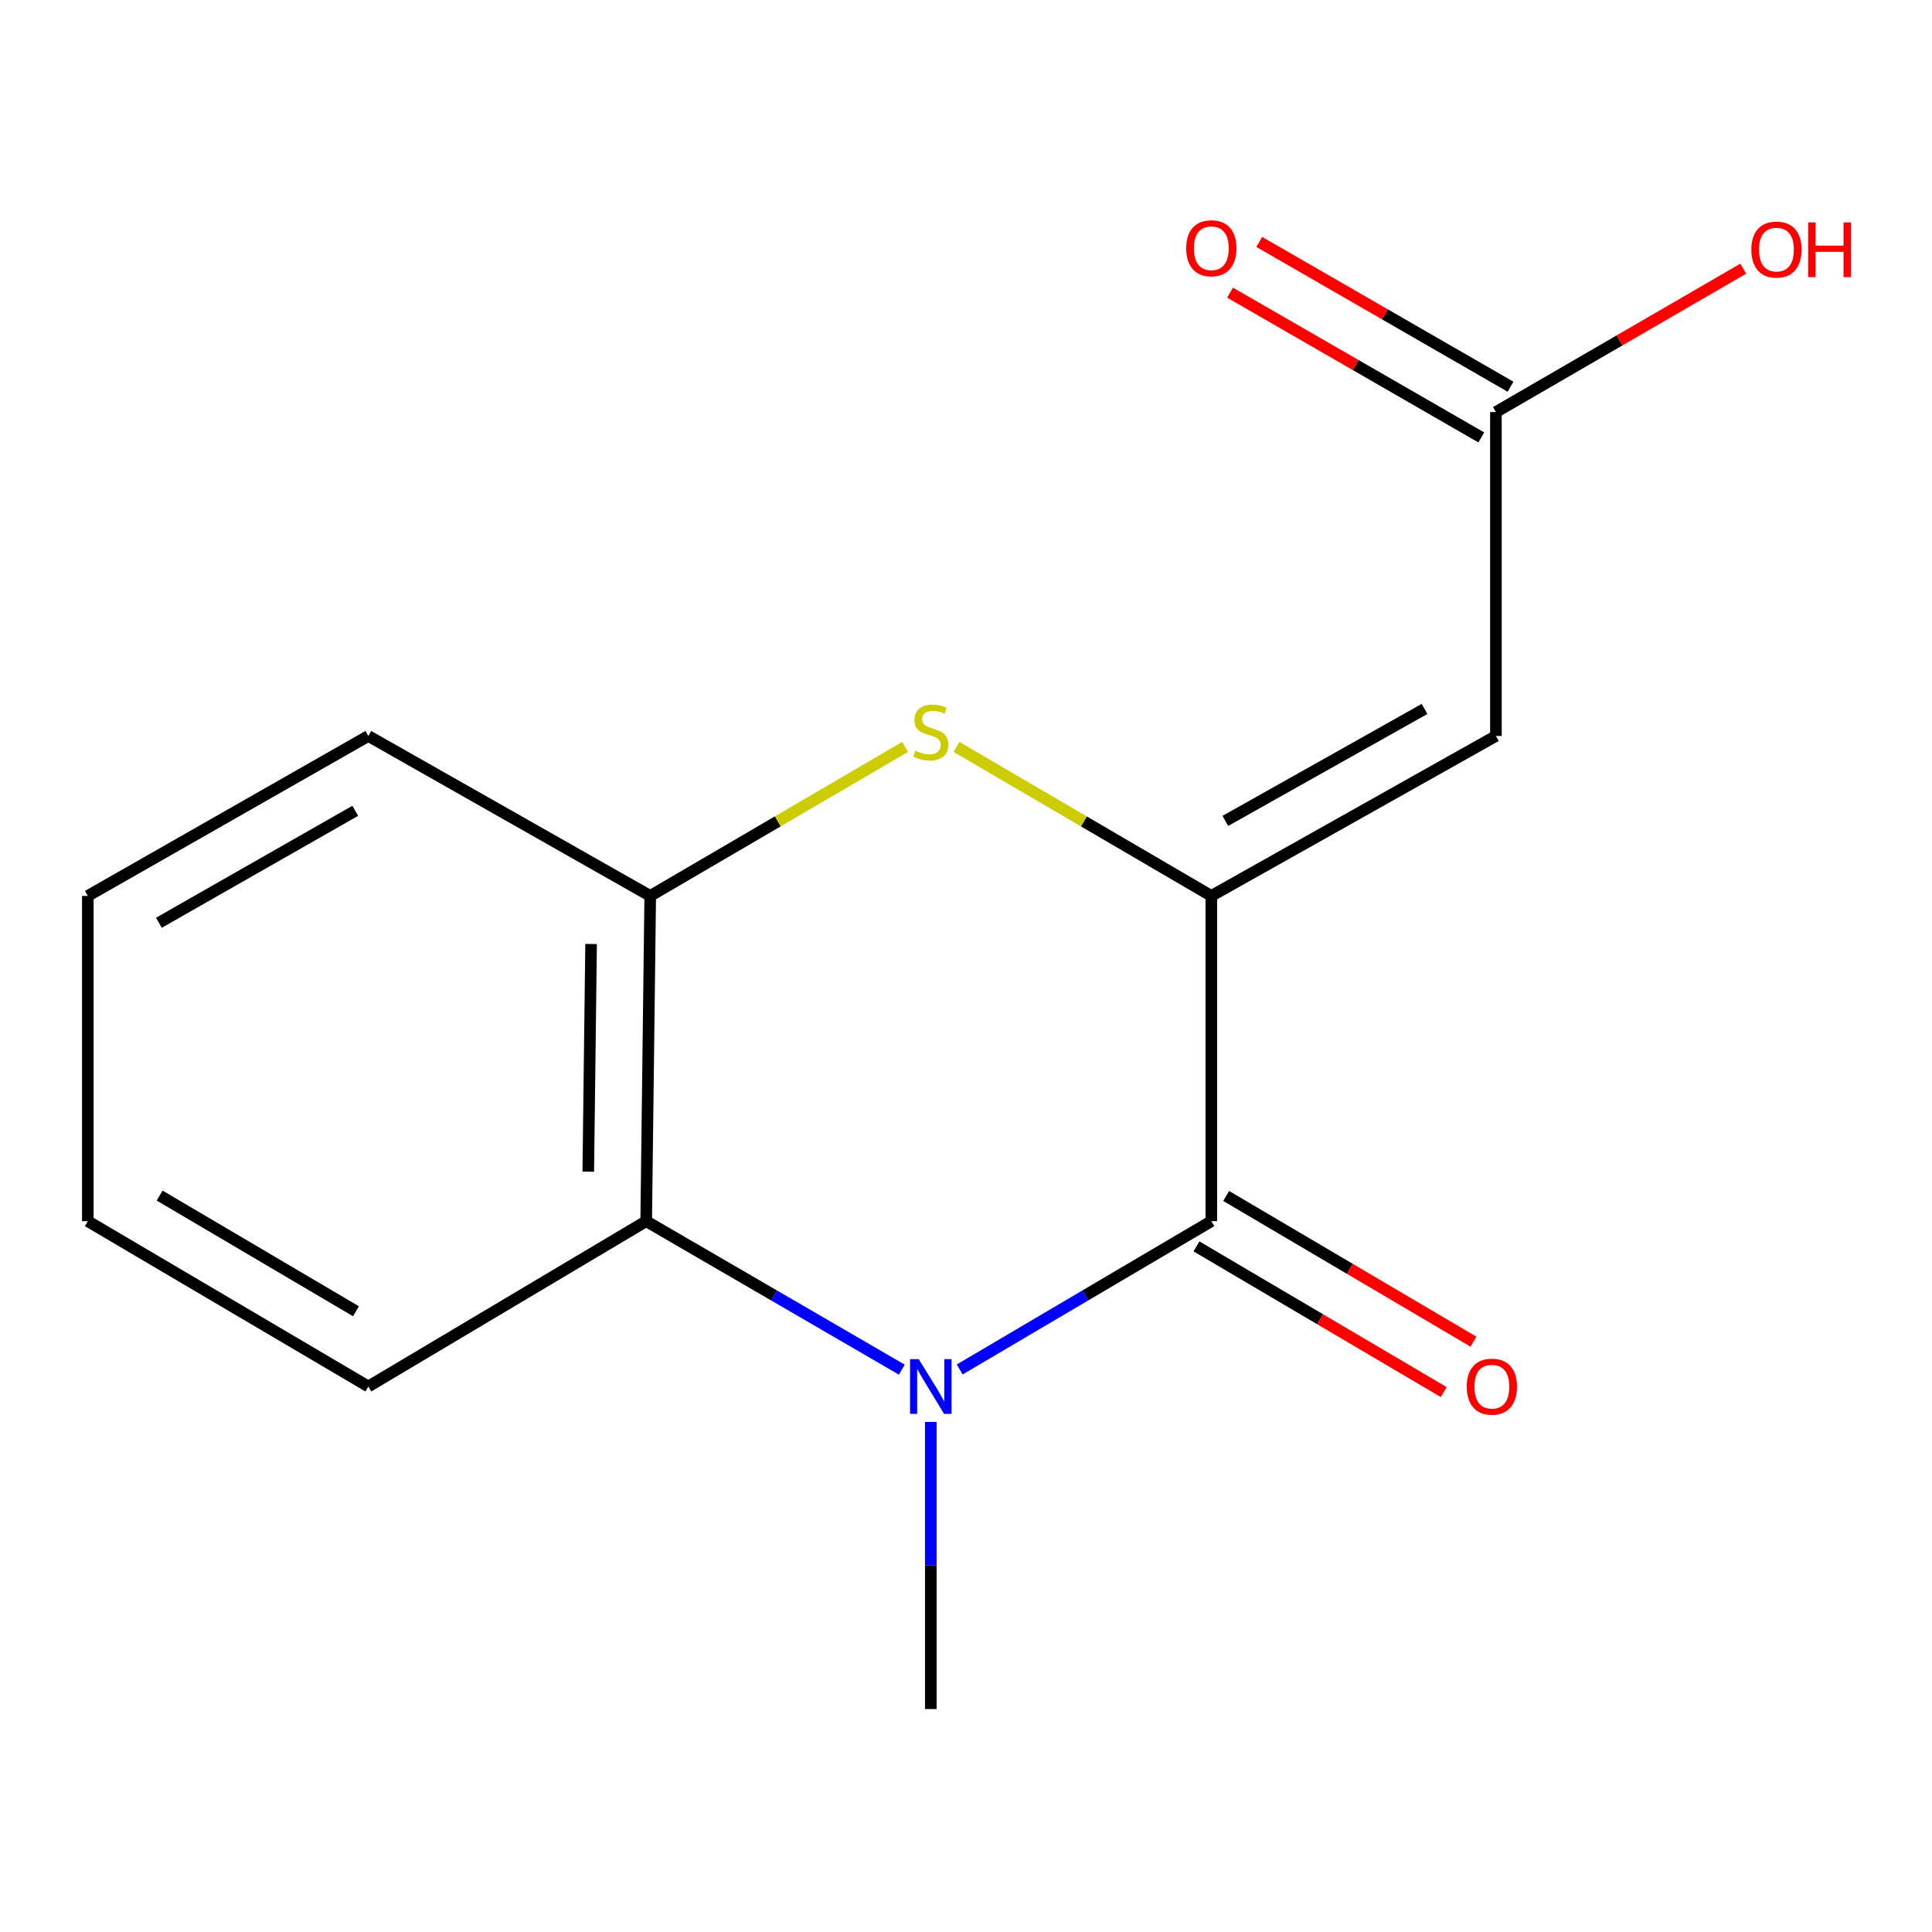 <?xml version='1.0' encoding='iso-8859-1'?>
<svg version='1.1' baseProfile='full'
              xmlns='http://www.w3.org/2000/svg'
                      xmlns:rdkit='http://www.rdkit.org/xml'
                      xmlns:xlink='http://www.w3.org/1999/xlink'
                  xml:space='preserve'
width='1000px' height='1000px' viewBox='0 0 1000 1000'>
<!-- END OF HEADER -->
<rect style='opacity:1.0;fill:#FFFFFF;stroke:none' width='1000' height='1000' x='0' y='0'> </rect>
<path class='bond-1' d='M 626.98,463.726 L 626.98,632.081' style='fill:none;fill-rule:evenodd;stroke:#000000;stroke-width:6px;stroke-linecap:butt;stroke-linejoin:miter;stroke-opacity:1' />
<path class='bond-2' d='M 626.98,463.726 L 561.024,425.163' style='fill:none;fill-rule:evenodd;stroke:#000000;stroke-width:6px;stroke-linecap:butt;stroke-linejoin:miter;stroke-opacity:1' />
<path class='bond-2' d='M 561.024,425.163 L 495.068,386.6' style='fill:none;fill-rule:evenodd;stroke:#CCCC00;stroke-width:6px;stroke-linecap:butt;stroke-linejoin:miter;stroke-opacity:1' />
<path class='bond-3' d='M 626.98,463.726 L 774.28,380.937' style='fill:none;fill-rule:evenodd;stroke:#000000;stroke-width:6px;stroke-linecap:butt;stroke-linejoin:miter;stroke-opacity:1' />
<path class='bond-3' d='M 634.232,424.898 L 737.342,366.946' style='fill:none;fill-rule:evenodd;stroke:#000000;stroke-width:6px;stroke-linecap:butt;stroke-linejoin:miter;stroke-opacity:1' />
<path class='bond-0' d='M 496.737,708.834 L 561.858,670.458' style='fill:none;fill-rule:evenodd;stroke:#0000FF;stroke-width:6px;stroke-linecap:butt;stroke-linejoin:miter;stroke-opacity:1' />
<path class='bond-0' d='M 561.858,670.458 L 626.98,632.081' style='fill:none;fill-rule:evenodd;stroke:#000000;stroke-width:6px;stroke-linecap:butt;stroke-linejoin:miter;stroke-opacity:1' />
<path class='bond-9' d='M 481.784,735.981 L 481.784,810.293' style='fill:none;fill-rule:evenodd;stroke:#0000FF;stroke-width:6px;stroke-linecap:butt;stroke-linejoin:miter;stroke-opacity:1' />
<path class='bond-9' d='M 481.784,810.293 L 481.784,884.605' style='fill:none;fill-rule:evenodd;stroke:#000000;stroke-width:6px;stroke-linecap:butt;stroke-linejoin:miter;stroke-opacity:1' />
<path class='bond-15' d='M 466.785,708.935 L 400.626,670.508' style='fill:none;fill-rule:evenodd;stroke:#0000FF;stroke-width:6px;stroke-linecap:butt;stroke-linejoin:miter;stroke-opacity:1' />
<path class='bond-15' d='M 400.626,670.508 L 334.467,632.081' style='fill:none;fill-rule:evenodd;stroke:#000000;stroke-width:6px;stroke-linecap:butt;stroke-linejoin:miter;stroke-opacity:1' />
<path class='bond-7' d='M 619.29,645.131 L 683.29,682.842' style='fill:none;fill-rule:evenodd;stroke:#000000;stroke-width:6px;stroke-linecap:butt;stroke-linejoin:miter;stroke-opacity:1' />
<path class='bond-7' d='M 683.29,682.842 L 747.289,720.554' style='fill:none;fill-rule:evenodd;stroke:#FF0000;stroke-width:6px;stroke-linecap:butt;stroke-linejoin:miter;stroke-opacity:1' />
<path class='bond-7' d='M 634.67,619.03 L 698.669,656.742' style='fill:none;fill-rule:evenodd;stroke:#000000;stroke-width:6px;stroke-linecap:butt;stroke-linejoin:miter;stroke-opacity:1' />
<path class='bond-7' d='M 698.669,656.742 L 762.669,694.453' style='fill:none;fill-rule:evenodd;stroke:#FF0000;stroke-width:6px;stroke-linecap:butt;stroke-linejoin:miter;stroke-opacity:1' />
<path class='bond-5' d='M 468.498,386.599 L 402.526,425.162' style='fill:none;fill-rule:evenodd;stroke:#CCCC00;stroke-width:6px;stroke-linecap:butt;stroke-linejoin:miter;stroke-opacity:1' />
<path class='bond-5' d='M 402.526,425.162 L 336.554,463.726' style='fill:none;fill-rule:evenodd;stroke:#000000;stroke-width:6px;stroke-linecap:butt;stroke-linejoin:miter;stroke-opacity:1' />
<path class='bond-6' d='M 774.28,380.937 L 774.28,213.289' style='fill:none;fill-rule:evenodd;stroke:#000000;stroke-width:6px;stroke-linecap:butt;stroke-linejoin:miter;stroke-opacity:1' />
<path class='bond-4' d='M 334.467,632.081 L 336.554,463.726' style='fill:none;fill-rule:evenodd;stroke:#000000;stroke-width:6px;stroke-linecap:butt;stroke-linejoin:miter;stroke-opacity:1' />
<path class='bond-4' d='M 304.487,606.452 L 305.948,488.603' style='fill:none;fill-rule:evenodd;stroke:#000000;stroke-width:6px;stroke-linecap:butt;stroke-linejoin:miter;stroke-opacity:1' />
<path class='bond-11' d='M 334.467,632.081 L 190.651,717.647' style='fill:none;fill-rule:evenodd;stroke:#000000;stroke-width:6px;stroke-linecap:butt;stroke-linejoin:miter;stroke-opacity:1' />
<path class='bond-12' d='M 336.554,463.726 L 190.651,380.937' style='fill:none;fill-rule:evenodd;stroke:#000000;stroke-width:6px;stroke-linecap:butt;stroke-linejoin:miter;stroke-opacity:1' />
<path class='bond-8' d='M 781.842,200.164 L 716.817,162.696' style='fill:none;fill-rule:evenodd;stroke:#000000;stroke-width:6px;stroke-linecap:butt;stroke-linejoin:miter;stroke-opacity:1' />
<path class='bond-8' d='M 716.817,162.696 L 651.792,125.228' style='fill:none;fill-rule:evenodd;stroke:#FF0000;stroke-width:6px;stroke-linecap:butt;stroke-linejoin:miter;stroke-opacity:1' />
<path class='bond-8' d='M 766.717,226.413 L 701.692,188.945' style='fill:none;fill-rule:evenodd;stroke:#000000;stroke-width:6px;stroke-linecap:butt;stroke-linejoin:miter;stroke-opacity:1' />
<path class='bond-8' d='M 701.692,188.945 L 636.667,151.477' style='fill:none;fill-rule:evenodd;stroke:#FF0000;stroke-width:6px;stroke-linecap:butt;stroke-linejoin:miter;stroke-opacity:1' />
<path class='bond-10' d='M 774.28,213.289 L 838.288,176.181' style='fill:none;fill-rule:evenodd;stroke:#000000;stroke-width:6px;stroke-linecap:butt;stroke-linejoin:miter;stroke-opacity:1' />
<path class='bond-10' d='M 838.288,176.181 L 902.297,139.072' style='fill:none;fill-rule:evenodd;stroke:#FF0000;stroke-width:6px;stroke-linecap:butt;stroke-linejoin:miter;stroke-opacity:1' />
<path class='bond-16' d='M 190.651,717.647 L 45.455,632.081' style='fill:none;fill-rule:evenodd;stroke:#000000;stroke-width:6px;stroke-linecap:butt;stroke-linejoin:miter;stroke-opacity:1' />
<path class='bond-16' d='M 184.252,678.712 L 82.615,618.816' style='fill:none;fill-rule:evenodd;stroke:#000000;stroke-width:6px;stroke-linecap:butt;stroke-linejoin:miter;stroke-opacity:1' />
<path class='bond-14' d='M 190.651,380.937 L 45.455,463.726' style='fill:none;fill-rule:evenodd;stroke:#000000;stroke-width:6px;stroke-linecap:butt;stroke-linejoin:miter;stroke-opacity:1' />
<path class='bond-14' d='M 183.877,419.672 L 82.24,477.625' style='fill:none;fill-rule:evenodd;stroke:#000000;stroke-width:6px;stroke-linecap:butt;stroke-linejoin:miter;stroke-opacity:1' />
<path class='bond-13' d='M 45.455,632.081 L 45.455,463.726' style='fill:none;fill-rule:evenodd;stroke:#000000;stroke-width:6px;stroke-linecap:butt;stroke-linejoin:miter;stroke-opacity:1' />
<path  class='atom-1' d='M 475.524 703.487
L 484.804 718.487
Q 485.724 719.967, 487.204 722.647
Q 488.684 725.327, 488.764 725.487
L 488.764 703.487
L 492.524 703.487
L 492.524 731.807
L 488.644 731.807
L 478.684 715.407
Q 477.524 713.487, 476.284 711.287
Q 475.084 709.087, 474.724 708.407
L 474.724 731.807
L 471.044 731.807
L 471.044 703.487
L 475.524 703.487
' fill='#0000FF'/>
<path  class='atom-3' d='M 473.784 388.553
Q 474.104 388.673, 475.424 389.233
Q 476.744 389.793, 478.184 390.153
Q 479.664 390.473, 481.104 390.473
Q 483.784 390.473, 485.344 389.193
Q 486.904 387.873, 486.904 385.593
Q 486.904 384.033, 486.104 383.073
Q 485.344 382.113, 484.144 381.593
Q 482.944 381.073, 480.944 380.473
Q 478.424 379.713, 476.904 378.993
Q 475.424 378.273, 474.344 376.753
Q 473.304 375.233, 473.304 372.673
Q 473.304 369.113, 475.704 366.913
Q 478.144 364.713, 482.944 364.713
Q 486.224 364.713, 489.944 366.273
L 489.024 369.353
Q 485.624 367.953, 483.064 367.953
Q 480.304 367.953, 478.784 369.113
Q 477.264 370.233, 477.304 372.193
Q 477.304 373.713, 478.064 374.633
Q 478.864 375.553, 479.984 376.073
Q 481.144 376.593, 483.064 377.193
Q 485.624 377.993, 487.144 378.793
Q 488.664 379.593, 489.744 381.233
Q 490.864 382.833, 490.864 385.593
Q 490.864 389.513, 488.224 391.633
Q 485.624 393.713, 481.264 393.713
Q 478.744 393.713, 476.824 393.153
Q 474.944 392.633, 472.704 391.713
L 473.784 388.553
' fill='#CCCC00'/>
<path  class='atom-8' d='M 759.193 717.727
Q 759.193 710.927, 762.553 707.127
Q 765.913 703.327, 772.193 703.327
Q 778.473 703.327, 781.833 707.127
Q 785.193 710.927, 785.193 717.727
Q 785.193 724.607, 781.793 728.527
Q 778.393 732.407, 772.193 732.407
Q 765.953 732.407, 762.553 728.527
Q 759.193 724.647, 759.193 717.727
M 772.193 729.207
Q 776.513 729.207, 778.833 726.327
Q 781.193 723.407, 781.193 717.727
Q 781.193 712.167, 778.833 709.367
Q 776.513 706.527, 772.193 706.527
Q 767.873 706.527, 765.513 709.327
Q 763.193 712.127, 763.193 717.727
Q 763.193 723.447, 765.513 726.327
Q 767.873 729.207, 772.193 729.207
' fill='#FF0000'/>
<path  class='atom-9' d='M 613.98 128.493
Q 613.98 121.693, 617.34 117.893
Q 620.7 114.093, 626.98 114.093
Q 633.26 114.093, 636.62 117.893
Q 639.98 121.693, 639.98 128.493
Q 639.98 135.373, 636.58 139.293
Q 633.18 143.173, 626.98 143.173
Q 620.74 143.173, 617.34 139.293
Q 613.98 135.413, 613.98 128.493
M 626.98 139.973
Q 631.3 139.973, 633.62 137.093
Q 635.98 134.173, 635.98 128.493
Q 635.98 122.933, 633.62 120.133
Q 631.3 117.293, 626.98 117.293
Q 622.66 117.293, 620.3 120.093
Q 617.98 122.893, 617.98 128.493
Q 617.98 134.213, 620.3 137.093
Q 622.66 139.973, 626.98 139.973
' fill='#FF0000'/>
<path  class='atom-11' d='M 906.493 129.183
Q 906.493 122.383, 909.853 118.583
Q 913.213 114.783, 919.493 114.783
Q 925.773 114.783, 929.133 118.583
Q 932.493 122.383, 932.493 129.183
Q 932.493 136.063, 929.093 139.983
Q 925.693 143.863, 919.493 143.863
Q 913.253 143.863, 909.853 139.983
Q 906.493 136.103, 906.493 129.183
M 919.493 140.663
Q 923.813 140.663, 926.133 137.783
Q 928.493 134.863, 928.493 129.183
Q 928.493 123.623, 926.133 120.823
Q 923.813 117.983, 919.493 117.983
Q 915.173 117.983, 912.813 120.783
Q 910.493 123.583, 910.493 129.183
Q 910.493 134.903, 912.813 137.783
Q 915.173 140.663, 919.493 140.663
' fill='#FF0000'/>
<path  class='atom-11' d='M 935.893 115.103
L 939.733 115.103
L 939.733 127.143
L 954.213 127.143
L 954.213 115.103
L 958.053 115.103
L 958.053 143.423
L 954.213 143.423
L 954.213 130.343
L 939.733 130.343
L 939.733 143.423
L 935.893 143.423
L 935.893 115.103
' fill='#FF0000'/>
</svg>

